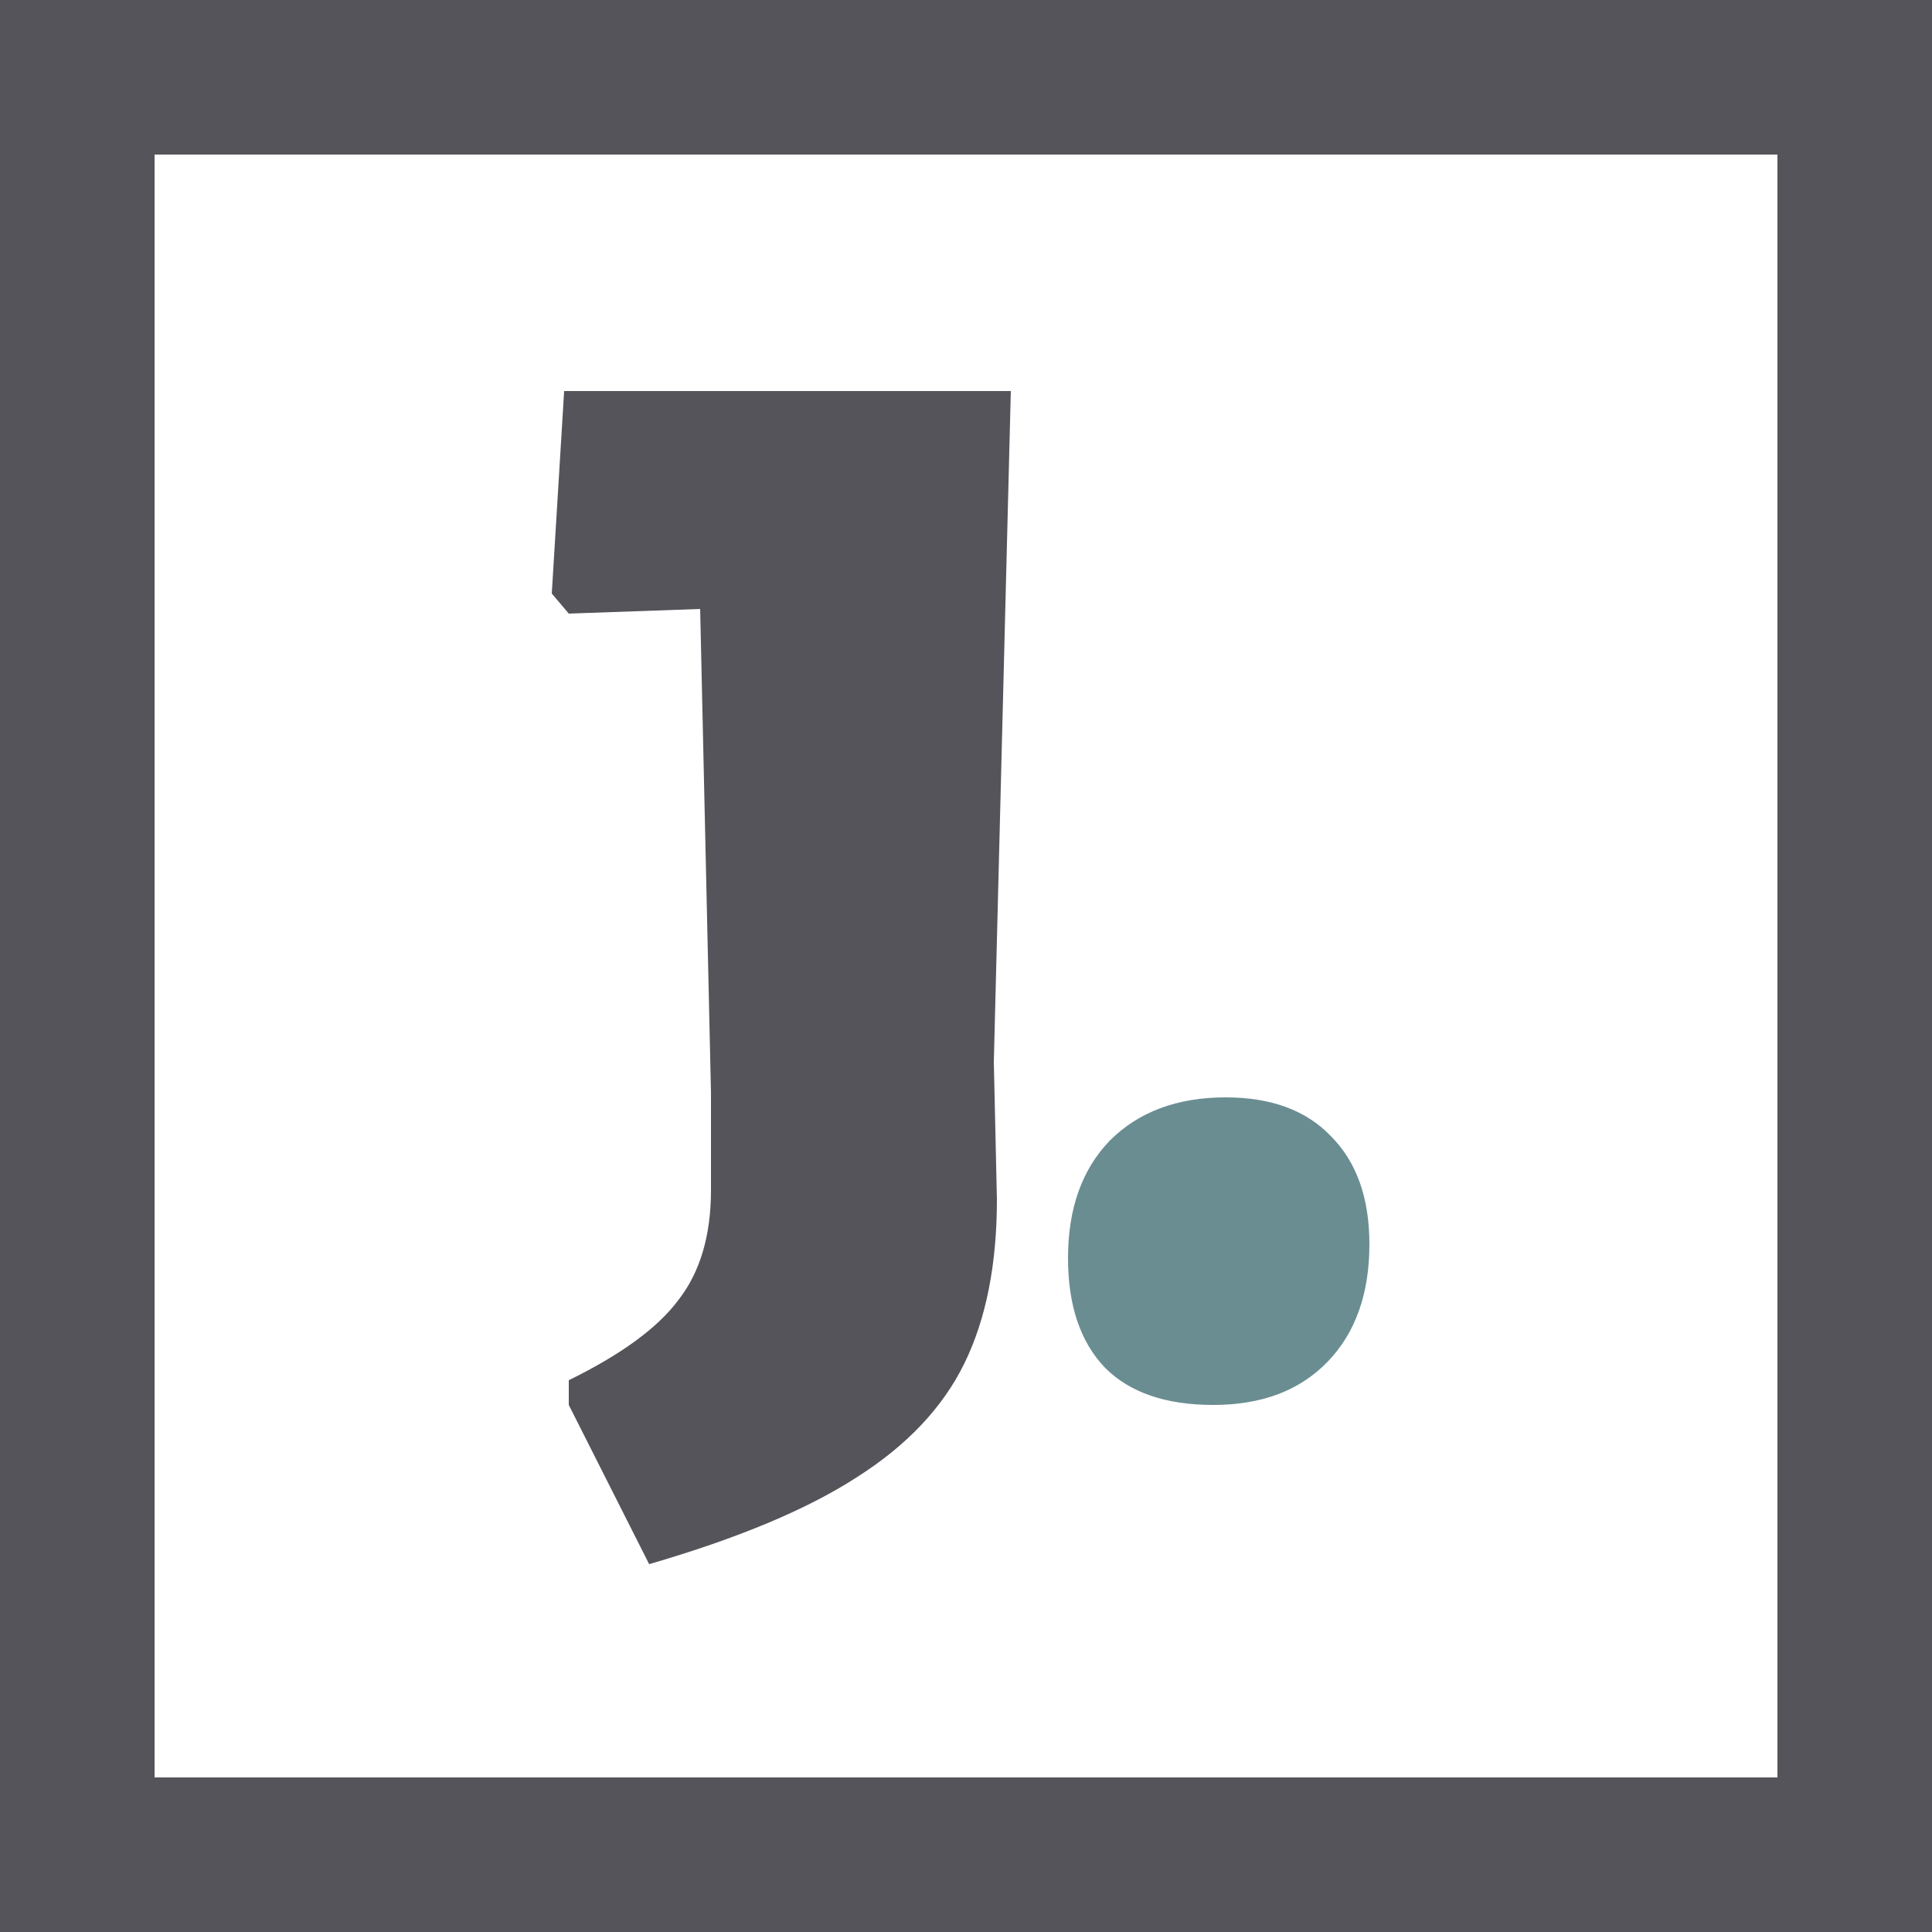 <svg width="500" height="500" viewBox="0 0 500 500" fill="none" xmlns="http://www.w3.org/2000/svg">
  <style>
    .box { stroke: #54545a; }
    .j { fill: #54545a;}
    @media (prefers-color-scheme: dark) {
      .box { stroke: #ffffff; }
      .j { fill: #ffffff;}
    }
  </style>
  <g clip-path="url(#clip0_1_2)">
    <path class="j" d="M257.2 274.8L258 310.4C258 327.2 255.2 341.333 249.6 352.8C244 364.267 234.667 374.133 221.6 382.4C208.8 390.667 190.933 398.133 168 404.8L147.2 363.6V357.2C160.8 350.533 170.267 343.6 175.6 336.4C181.2 329.2 184 319.733 184 308V282.8L181.2 157.6L147.2 158.8L142.8 153.6L146 101.2H261.6L257.2 274.8Z" />
    <path d="M317.2 284C328.933 284 338 287.333 344.4 294C351.067 300.667 354.4 310 354.4 322C354.4 334.8 350.8 344.933 343.6 352.4C336.4 359.867 326.533 363.6 314 363.6C301.733 363.6 292.4 360.4 286 354C279.6 347.333 276.4 337.867 276.4 325.6C276.4 312.8 280 302.667 287.2 295.2C294.667 287.733 304.667 284 317.2 284Z" fill="#6A8D92"/>
  </g>
  <rect class="box" x="20" y="20" width="460" height="460" stroke-width="40"/>
  <defs>
    <clipPath id="clip0_1_2">
      <rect width="500" height="500" fill="white"/>
    </clipPath>
  </defs>
</svg>
